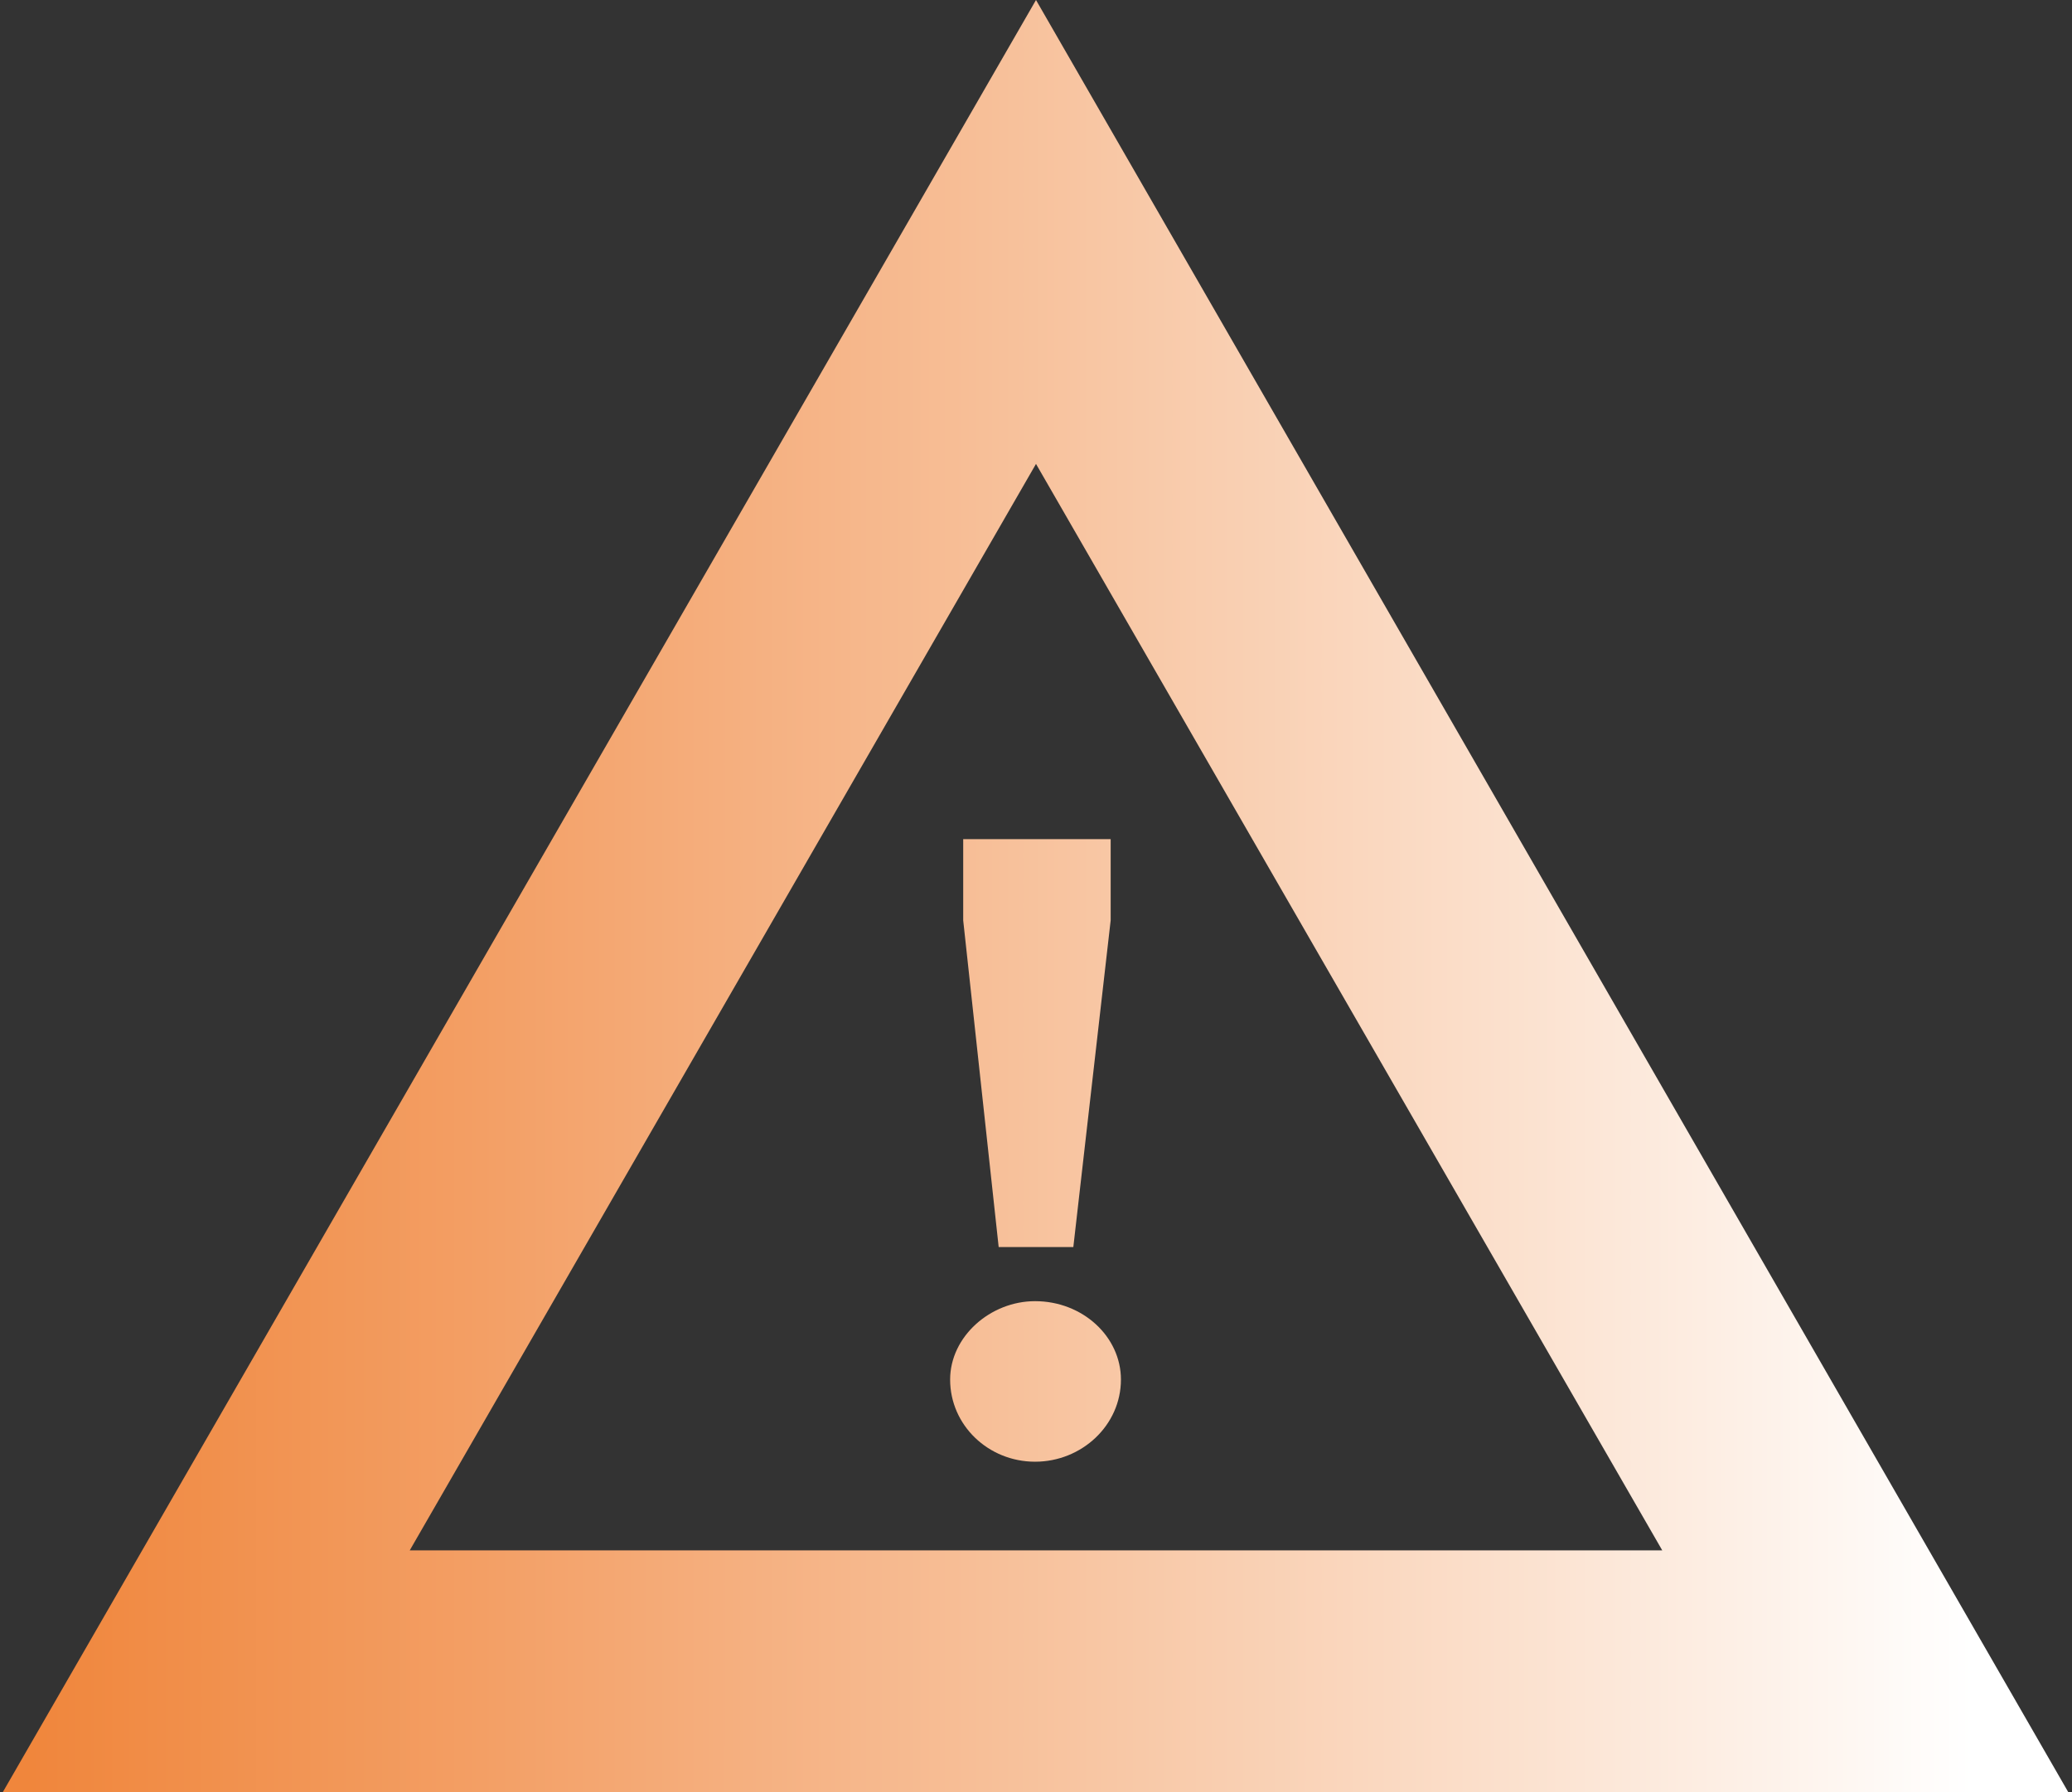 <svg xmlns="http://www.w3.org/2000/svg" xmlns:xlink="http://www.w3.org/1999/xlink" id="Layer_1" x="0px" y="0px" viewBox="0 0 222 192" style="enable-background:new 0 0 222 192;" xml:space="preserve"><rect x="0" y="0" width="222" height="192" fill="#333333" stroke="none"/><style type="text/css">	.st0{fill:url(#SVGID_1_);}</style><linearGradient id="SVGID_1_" gradientUnits="userSpaceOnUse" x1="3.251" y1="96" x2="211.539" y2="96">	<stop offset="0" style="stop-color:#F0863C"></stop>	<stop offset="0.232" style="stop-color:#F39F65"></stop>	<stop offset="0.749" style="stop-color:#FBDFCB"></stop>	<stop offset="0.999" style="stop-color:#FFFFFF"></stop></linearGradient><path class="st0" d="M111,49.7l67.1,116.4H43.9L111,49.7z M111,0L0.3,192h221.3L111,0z M115,133.6h-8l-3.8-35v-8.7h15.8v8.7 L115,133.6z M120.1,147.8c0,4.9-4.2,8.8-9.2,8.8c-5,0-9.1-3.9-9.1-8.8c0-4.6,4.3-8.4,9.1-8.4C116,139.4,120.1,143.2,120.1,147.8"></path></svg>